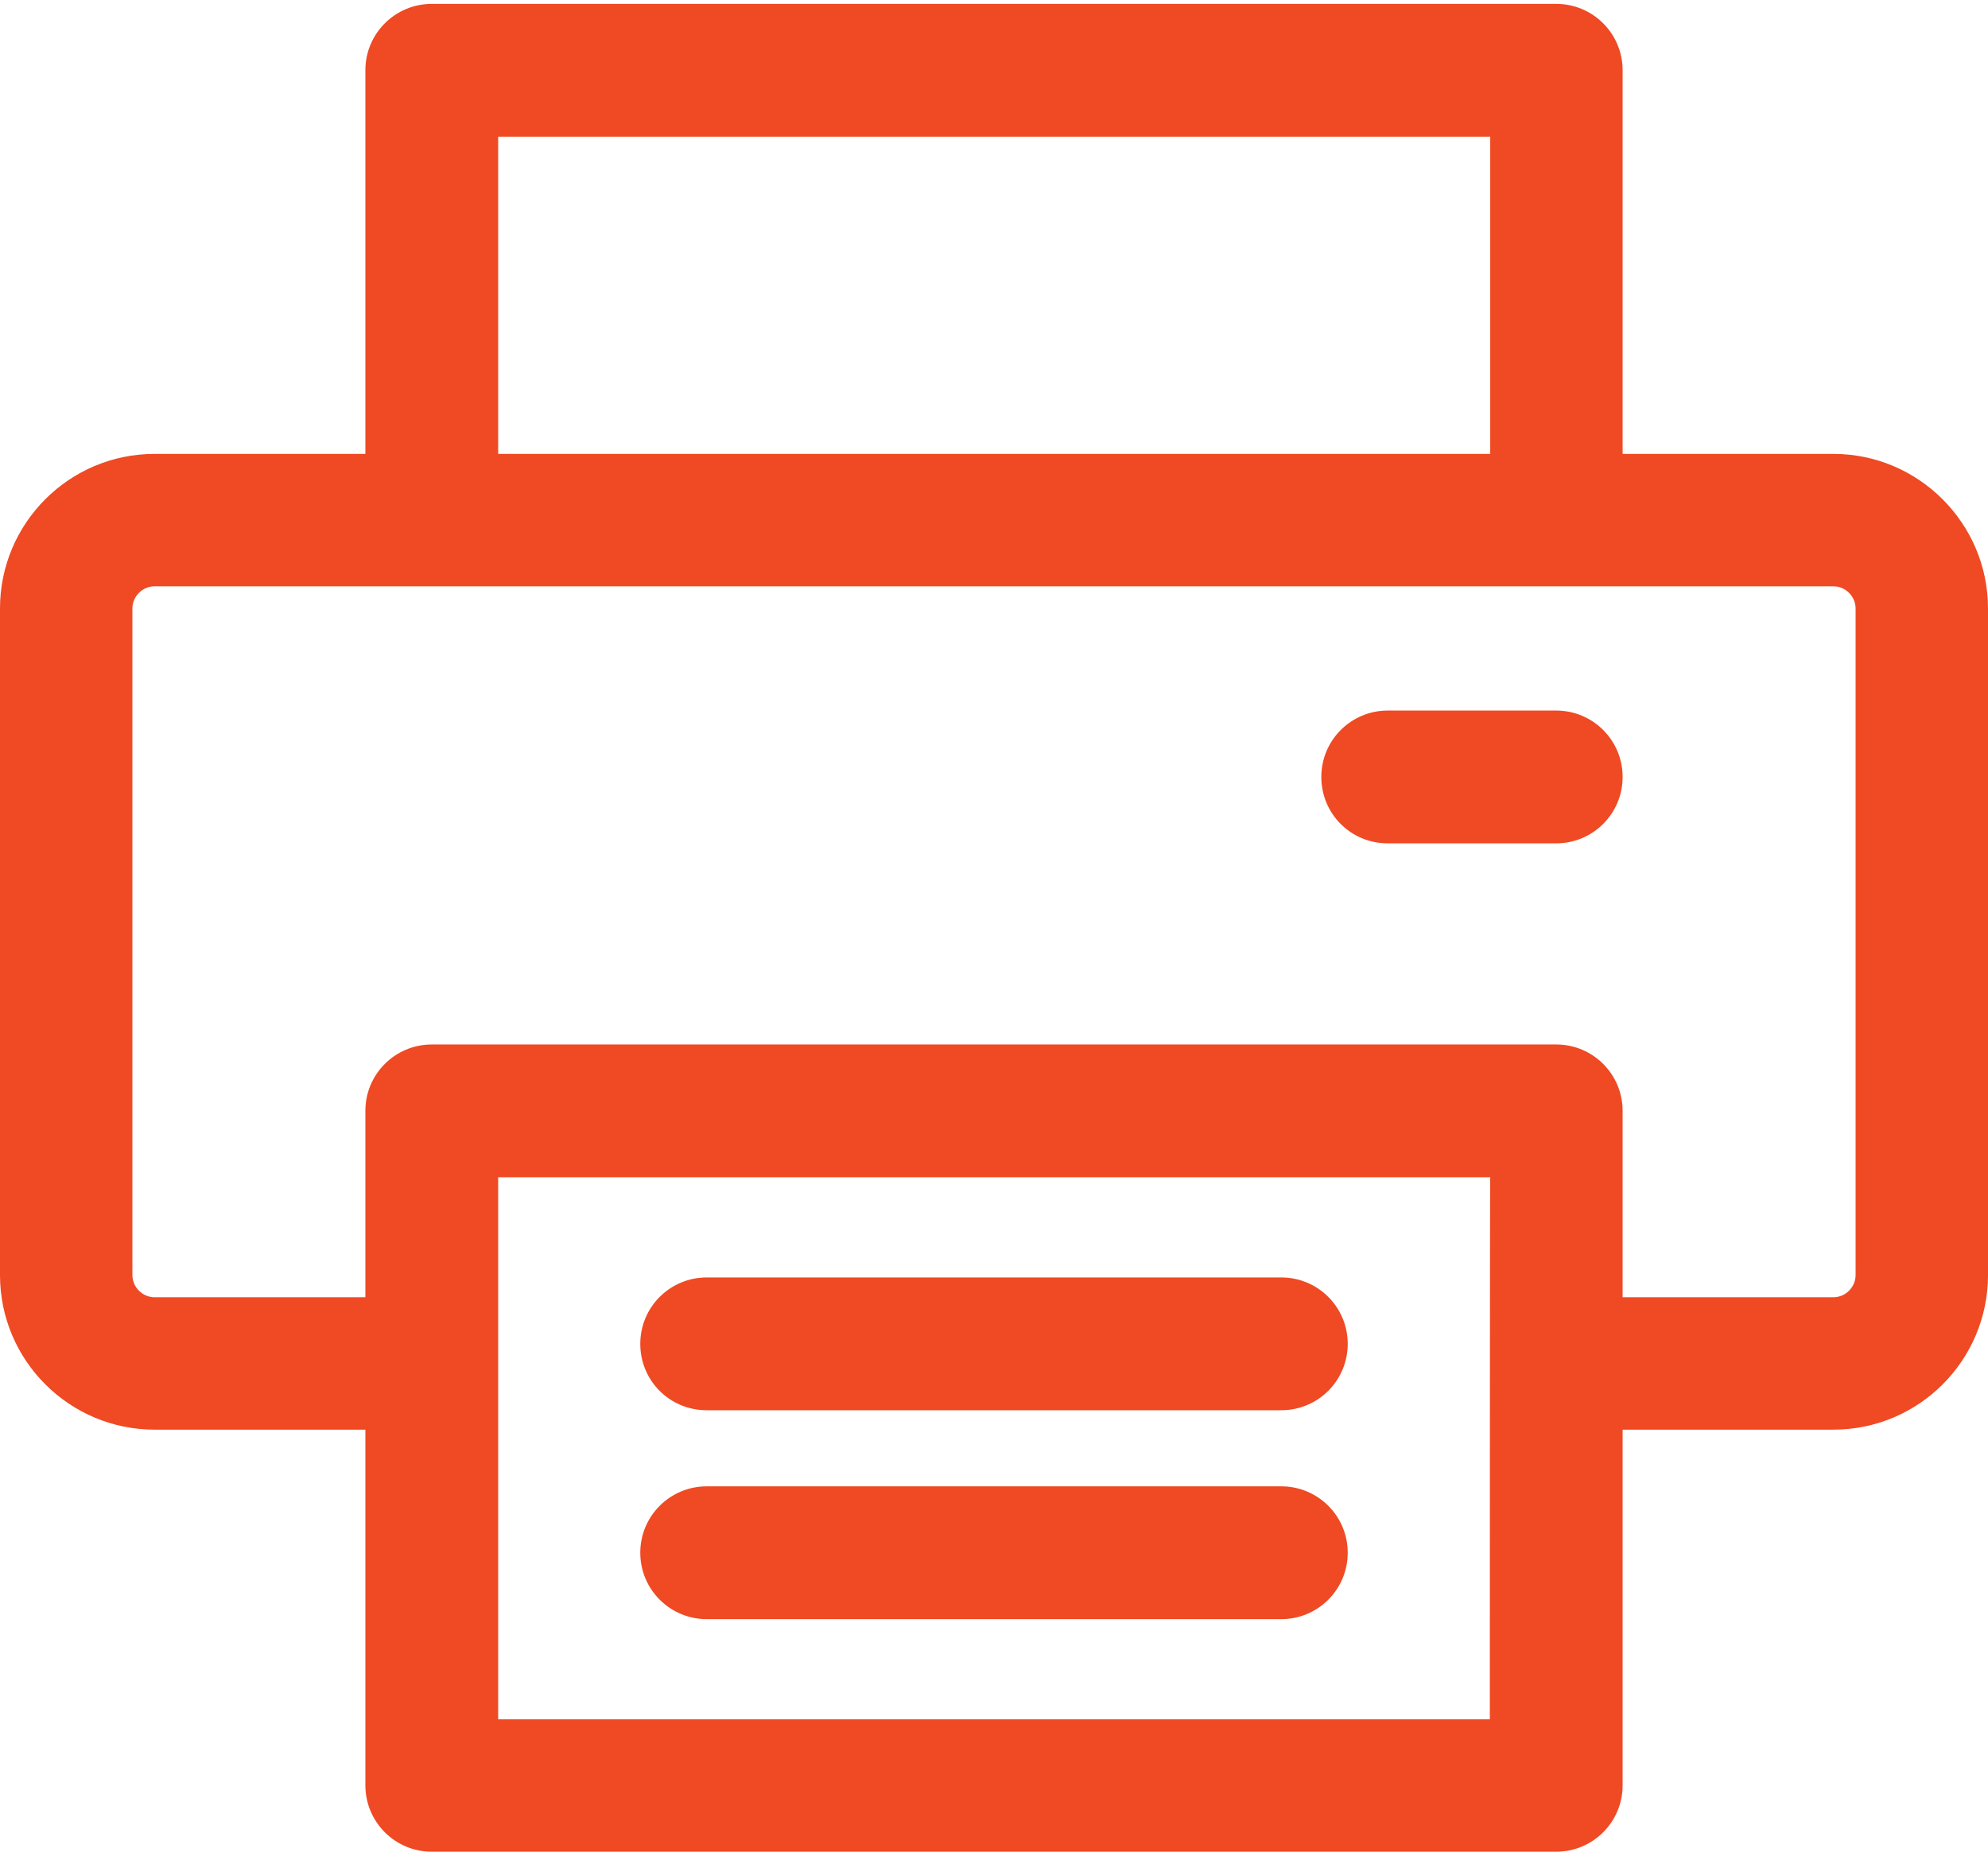 <?xml version="1.0" encoding="utf-8"?>
<!-- Generator: Adobe Illustrator 24.1.0, SVG Export Plug-In . SVG Version: 6.00 Build 0)  -->
<svg version="1.1" id="Layer_1" xmlns="http://www.w3.org/2000/svg" xmlns:xlink="http://www.w3.org/1999/xlink" x="0px" y="0px"
	 viewBox="0 0 512 478" style="enable-background:new 0 0 512 478;" xml:space="preserve">
<style type="text/css">
	.st0{fill:#EF4A23;}
</style>
<g>
	<g>
		<path class="st0" d="M472.2,116.9h-54.3V18.1c0-9.4-7.6-17.1-17.1-17.1H111.2c-9.4,0-17.1,7.6-17.1,17.1v98.8H39.8
			c-22,0-39.8,17.9-39.8,39.8v171.7c0,22,17.9,39.8,39.8,39.8h54.3v91.6c0,9.4,7.6,17.1,17.1,17.1h289.6c9.4,0,17.1-7.6,17.1-17.1
			v-91.6h54.3c22,0,39.8-17.9,39.8-39.8V156.7C512,134.8,494.1,116.9,472.2,116.9z M128.3,35.2h255.5v81.7H128.3V35.2z M383.7,442.8
			H128.3c0-3.3,0-135.5,0-139.6h255.5C383.7,307.4,383.7,439.6,383.7,442.8z M477.9,328.4c0,3.1-2.6,5.7-5.7,5.7h-54.3v-48
			c0-9.4-7.6-17.1-17.1-17.1H111.2c-9.4,0-17.1,7.6-17.1,17.1v48H39.8c-3.1,0-5.7-2.6-5.7-5.7V156.7c0-3.1,2.6-5.7,5.7-5.7
			c13.1,0,419.6,0,432.4,0c3.1,0,5.7,2.6,5.7,5.7L477.9,328.4L477.9,328.4z"/>
	</g>
</g>
<g>
	<g>
		<path class="st0" d="M400.8,183h-43.4c-9.4,0-17.1,7.6-17.1,17.1s7.6,17.1,17.1,17.1h43.4c9.4,0,17.1-7.6,17.1-17.1
			S410.2,183,400.8,183z"/>
	</g>
</g>
<g>
	<g>
		<path class="st0" d="M330,382.8H182c-9.4,0-17.1,7.6-17.1,17.1S172.6,417,182,417H330c9.4,0,17.1-7.6,17.1-17.1
			S339.4,382.8,330,382.8z"/>
	</g>
</g>
<g>
	<g>
		<path class="st0" d="M330,329H182c-9.4,0-17.1,7.6-17.1,17.1s7.6,17.1,17.1,17.1H330c9.4,0,17.1-7.6,17.1-17.1S339.4,329,330,329z
			"/>
	</g>
</g>
</svg>
